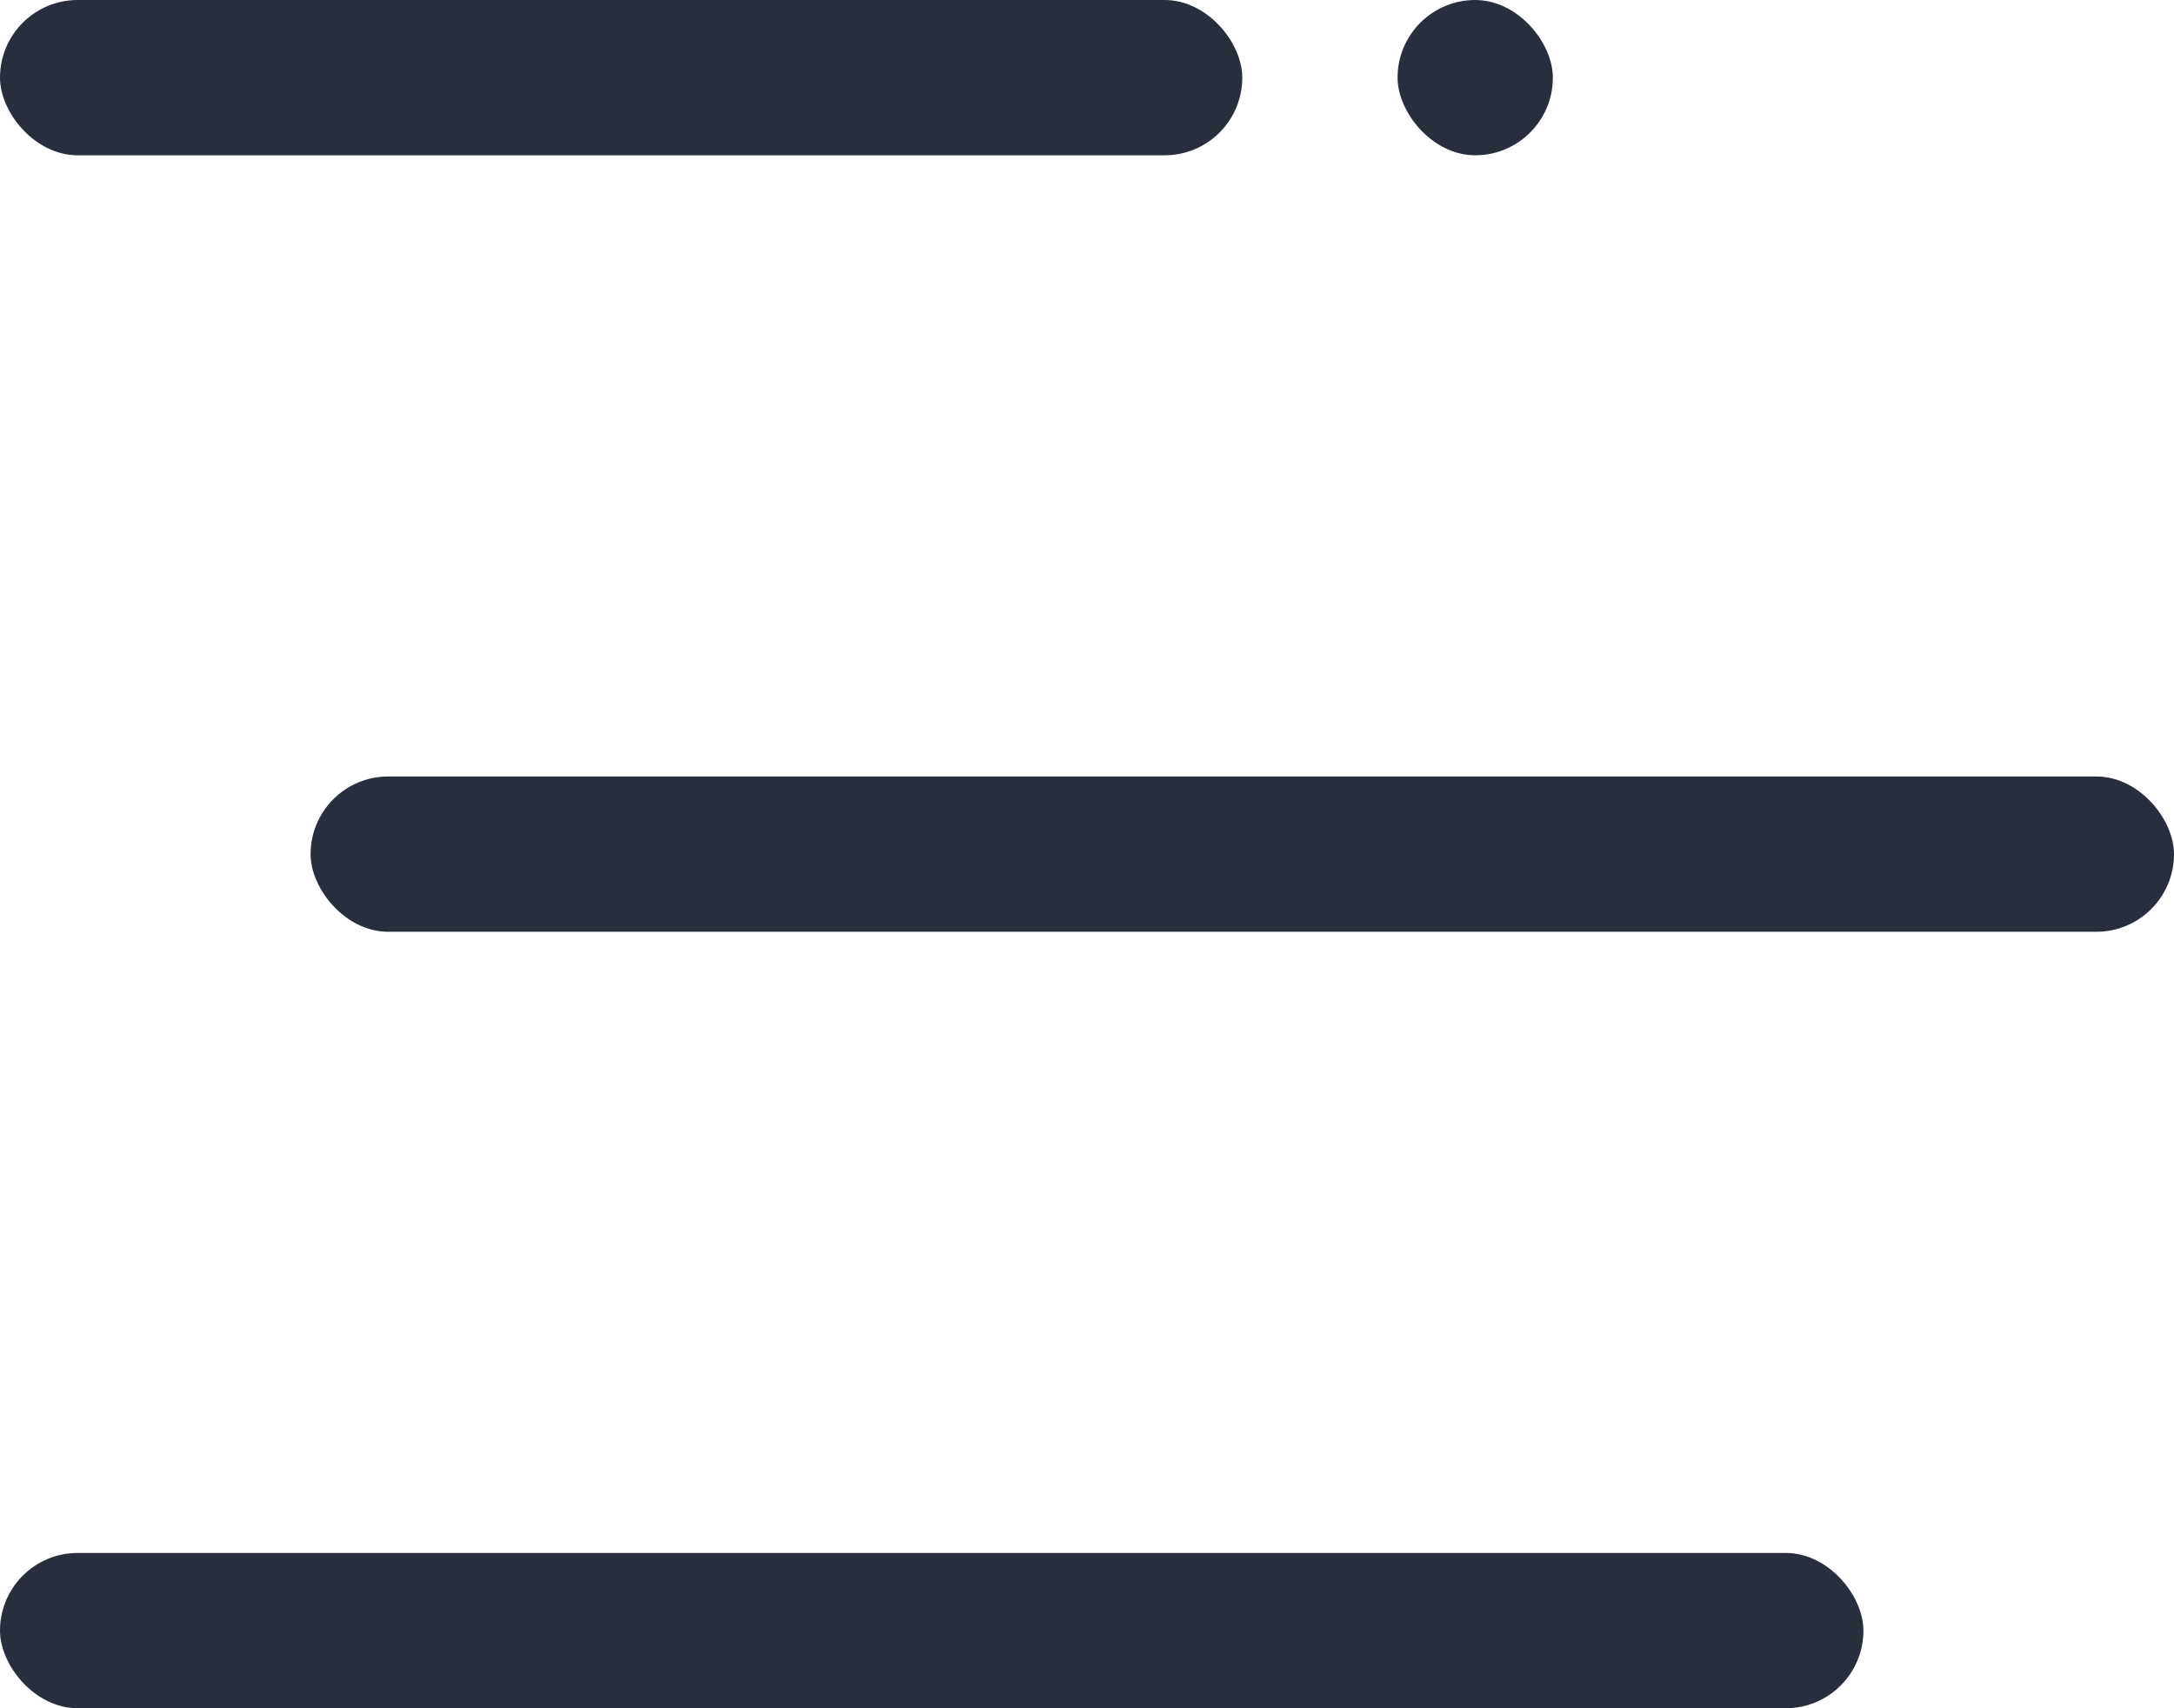<svg width="28" height="22" viewBox="0 0 28 22" fill="none" xmlns="http://www.w3.org/2000/svg">
<rect width="16" height="2" rx="1" fill="#292E3D"/>
<rect x="18" width="2" height="2" rx="1" fill="#292E3D"/>
<rect x="4" y="10" width="24" height="2" rx="1" fill="#292E3D"/>
<rect y="20" width="24" height="2" rx="1" fill="#292E3D"/>
</svg>
